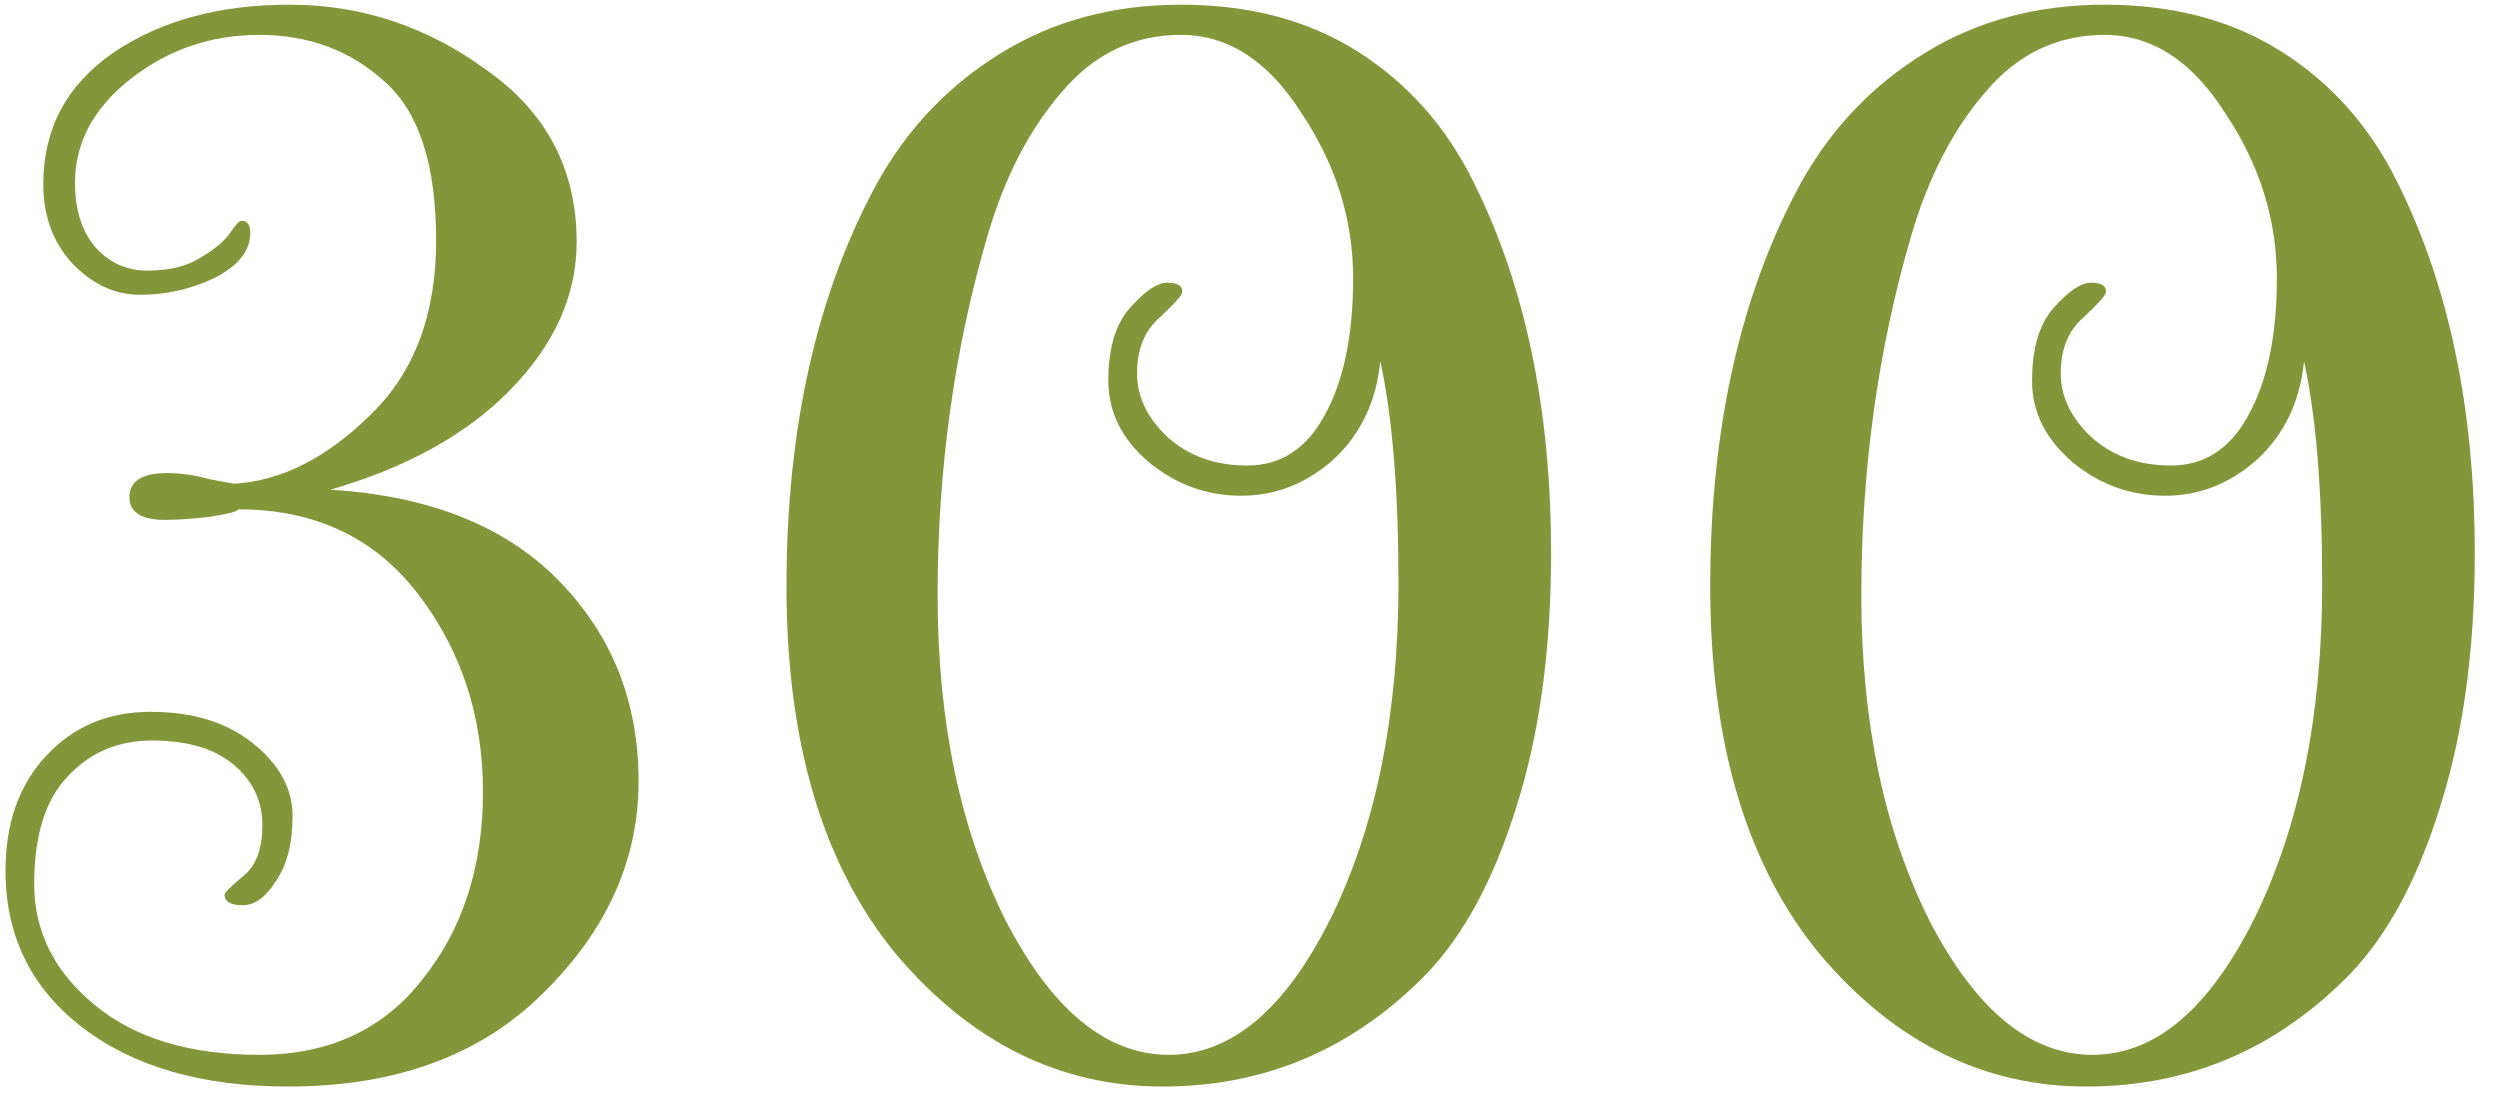 <?xml version="1.0" encoding="UTF-8"?> <svg xmlns="http://www.w3.org/2000/svg" width="91" height="40" viewBox="0 0 91 40" fill="none"> <path d="M8.56 17.605C10.247 17.495 11.878 16.67 13.455 15.13C15.068 13.59 15.875 11.463 15.875 8.75C15.875 6 15.252 4.075 14.005 2.975C12.758 1.838 11.237 1.27 9.44 1.27C7.68 1.27 6.122 1.802 4.765 2.865C3.408 3.928 2.73 5.193 2.73 6.66C2.73 7.613 2.968 8.383 3.445 8.97C3.958 9.557 4.6 9.85 5.37 9.85C6.14 9.85 6.763 9.703 7.24 9.41C7.753 9.117 8.12 8.823 8.34 8.53C8.56 8.2 8.707 8.035 8.78 8.035C9 8.035 9.11 8.182 9.11 8.475C9.11 9.135 8.67 9.685 7.79 10.125C6.947 10.528 6.048 10.73 5.095 10.73C4.178 10.73 3.353 10.345 2.62 9.575C1.923 8.805 1.575 7.852 1.575 6.715C1.575 4.698 2.418 3.103 4.105 1.93C5.828 0.757 7.973 0.17 10.54 0.17C13.143 0.17 15.527 0.958 17.69 2.535C19.89 4.075 20.99 6.165 20.99 8.805C20.99 10.748 20.183 12.545 18.57 14.195C16.993 15.808 14.812 17.018 12.025 17.825C15.618 18.045 18.387 19.145 20.33 21.125C22.273 23.105 23.245 25.543 23.245 28.44C23.245 31.3 22.09 33.867 19.78 36.14C17.507 38.413 14.408 39.55 10.485 39.55C7.368 39.55 4.875 38.835 3.005 37.405C1.135 35.975 0.2 34.068 0.2 31.685C0.2 29.962 0.695 28.568 1.685 27.505C2.675 26.442 3.94 25.91 5.48 25.91C7.02 25.91 8.267 26.295 9.22 27.065C10.173 27.835 10.65 28.715 10.65 29.705C10.65 30.695 10.448 31.483 10.045 32.07C9.678 32.657 9.275 32.95 8.835 32.95C8.395 32.95 8.175 32.822 8.175 32.565C8.175 32.492 8.395 32.272 8.835 31.905C9.312 31.538 9.55 30.915 9.55 30.035C9.55 29.155 9.202 28.422 8.505 27.835C7.808 27.248 6.818 26.955 5.535 26.955C4.288 26.955 3.262 27.395 2.455 28.275C1.648 29.118 1.245 30.42 1.245 32.18C1.245 33.903 1.978 35.37 3.445 36.58C4.912 37.79 6.91 38.395 9.44 38.395C11.97 38.395 13.95 37.478 15.38 35.645C16.847 33.812 17.58 31.538 17.58 28.825C17.58 26.075 16.792 23.673 15.215 21.62C13.638 19.567 11.457 18.54 8.67 18.54C8.67 18.613 8.322 18.705 7.625 18.815C6.928 18.888 6.397 18.925 6.03 18.925C5.15 18.925 4.71 18.65 4.71 18.1C4.71 17.513 5.168 17.22 6.085 17.22C6.562 17.22 7.075 17.293 7.625 17.44C8.175 17.55 8.487 17.605 8.56 17.605Z" fill="#83973A"></path> <path d="M31.928 6.66C33.029 4.68 34.532 3.103 36.438 1.93C38.345 0.757 40.527 0.17 42.983 0.17C45.477 0.17 47.622 0.738 49.419 1.875C51.215 3.012 52.608 4.57 53.599 6.55C55.505 10.327 56.459 14.855 56.459 20.135C56.459 23.655 56.037 26.735 55.194 29.375C54.387 31.978 53.305 33.995 51.949 35.425C49.272 38.175 46.063 39.55 42.324 39.55C38.584 39.55 35.357 37.955 32.644 34.765C29.967 31.538 28.628 27.065 28.628 21.345C28.628 15.588 29.729 10.693 31.928 6.66ZM34.129 21.675C34.129 26.258 34.953 30.2 36.603 33.5C38.29 36.763 40.27 38.395 42.544 38.395C44.817 38.395 46.779 36.745 48.428 33.445C50.078 30.108 50.904 26.038 50.904 21.235C50.904 17.862 50.684 15.167 50.243 13.15C50.097 14.617 49.529 15.808 48.538 16.725C47.548 17.605 46.43 18.045 45.184 18.045C43.937 18.045 42.819 17.642 41.828 16.835C40.839 15.992 40.343 15.002 40.343 13.865C40.343 12.692 40.6 11.812 41.114 11.225C41.663 10.602 42.122 10.29 42.489 10.29C42.855 10.29 43.038 10.4 43.038 10.62C43.038 10.73 42.764 11.042 42.214 11.555C41.663 12.032 41.389 12.71 41.389 13.59C41.389 14.433 41.755 15.203 42.489 15.9C43.258 16.597 44.23 16.945 45.404 16.945C46.614 16.945 47.548 16.34 48.209 15.13C48.905 13.883 49.254 12.215 49.254 10.125C49.254 7.998 48.63 6 47.383 4.13C46.173 2.223 44.707 1.27 42.983 1.27C41.26 1.27 39.812 1.967 38.639 3.36C37.465 4.717 36.567 6.458 35.944 8.585C34.733 12.728 34.129 17.092 34.129 21.675Z" fill="#83973A"></path> <path d="M65.552 6.66C66.652 4.68 68.155 3.103 70.062 1.93C71.968 0.757 74.15 0.17 76.607 0.17C79.1 0.17 81.245 0.738 83.041 1.875C84.838 3.012 86.232 4.57 87.222 6.55C89.128 10.327 90.082 14.855 90.082 20.135C90.082 23.655 89.66 26.735 88.817 29.375C88.01 31.978 86.928 33.995 85.572 35.425C82.895 38.175 79.687 39.55 75.947 39.55C72.207 39.55 68.98 37.955 66.267 34.765C63.59 31.538 62.252 27.065 62.252 21.345C62.252 15.588 63.352 10.693 65.552 6.66ZM67.752 21.675C67.752 26.258 68.577 30.2 70.227 33.5C71.913 36.763 73.893 38.395 76.166 38.395C78.44 38.395 80.402 36.745 82.052 33.445C83.702 30.108 84.527 26.038 84.527 21.235C84.527 17.862 84.307 15.167 83.867 13.15C83.72 14.617 83.152 15.808 82.162 16.725C81.172 17.605 80.053 18.045 78.807 18.045C77.56 18.045 76.442 17.642 75.452 16.835C74.462 15.992 73.967 15.002 73.967 13.865C73.967 12.692 74.223 11.812 74.737 11.225C75.287 10.602 75.745 10.29 76.112 10.29C76.478 10.29 76.662 10.4 76.662 10.62C76.662 10.73 76.387 11.042 75.837 11.555C75.287 12.032 75.012 12.71 75.012 13.59C75.012 14.433 75.378 15.203 76.112 15.9C76.882 16.597 77.853 16.945 79.027 16.945C80.237 16.945 81.172 16.34 81.832 15.13C82.528 13.883 82.877 12.215 82.877 10.125C82.877 7.998 82.253 6 81.007 4.13C79.797 2.223 78.33 1.27 76.607 1.27C74.883 1.27 73.435 1.967 72.262 3.36C71.088 4.717 70.19 6.458 69.567 8.585C68.357 12.728 67.752 17.092 67.752 21.675Z" fill="#83973A"></path> </svg> 